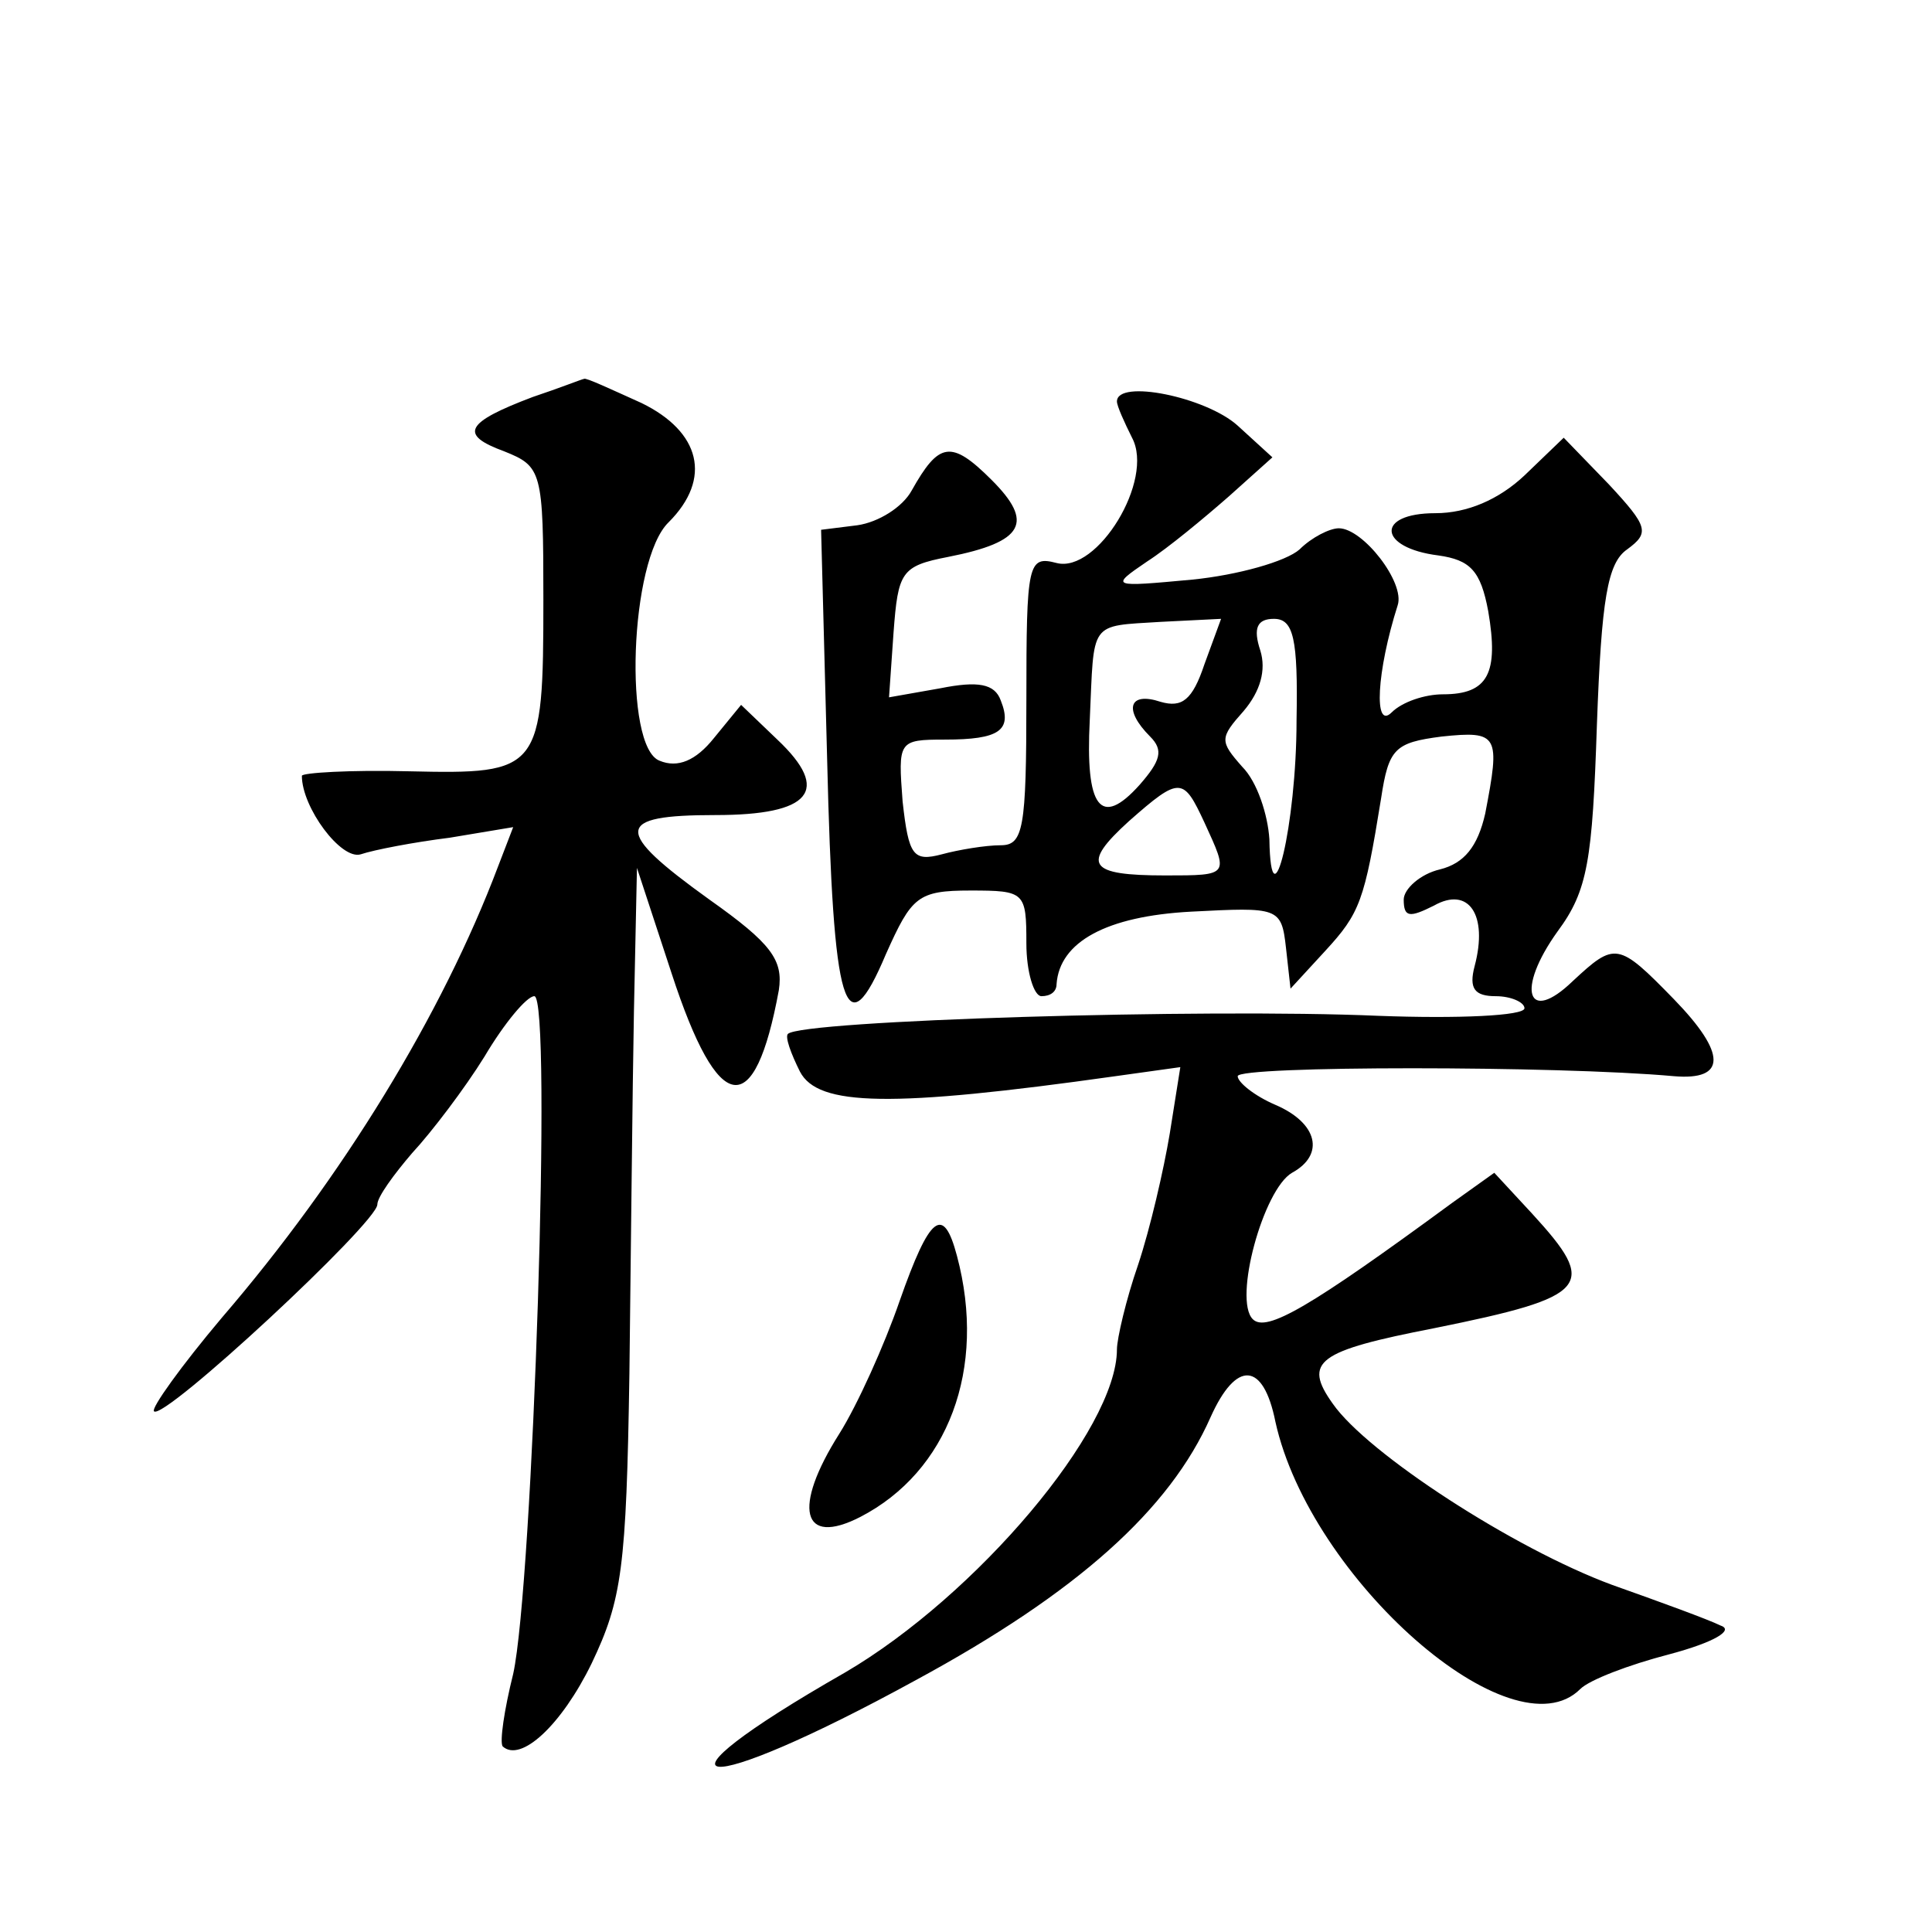 <?xml version="1.0" standalone="no"?>
<!DOCTYPE svg PUBLIC "-//W3C//DTD SVG 20010904//EN"
 "http://www.w3.org/TR/2001/REC-SVG-20010904/DTD/svg10.dtd">
<svg version="1.0" xmlns="http://www.w3.org/2000/svg"
 width="128pt" height="128pt" viewBox="0 0 128 128"
 preserveAspectRatio="xMidYMid meet">
<g transform="translate(0,128) scale(0.1,-0.1)"
fill="#0" stroke="none">
<path d="M353 1017 c-45 -17 -49 -25 -19 -36 25 -10 26 -13 26 -98 0 -114 -2 -116
-89 -114 -39 1 -71 -1 -71 -3 0 -21 26 -56 39 -52 9 3 35 8 59 11 l42 7 -10 -26
c-37 -98 -103 -206 -183 -299 -27 -32 -47 -60 -45 -62 6 -7 148 125 148 137 0 5
11 20 23 34 13 14 35 43 48 64 13 22 28 40 33 40 12 0 -1 -390 -14 -449 -6 -24
-9 -45 -7 -48 12 -11 39 14 59 55 20 42 23 63 25 192 1 80 2 188 3 240 l2 95 23
-70 c31 -95 55 -98 71 -11 3 20 -5 31 -46 60 -64 46 -63 56 4 56 63 0 77 16 41
50 l-24 23 -18 -22 c-12 -15 -24 -20 -36 -15 -24 9 -20 133 6 158 29 29 21 60 -18
79 -20 9 -37 17 -38 16 -1 0 -16 -6 -34 -12z M740 1014 c0 -3 5 -14 10 -24 15 -28
-23 -90 -50 -83 -19 5 -20 0 -20 -91 0 -85 -2 -96 -17 -96 -10 0 -28 -3 -39 -6
-19 -5 -22 -1 -26 35 -3 40 -3 41 28 41 36 0 45 6 37 26 -4 11 -15 13 -40 8 l-34
-6 3 43 c3 40 5 44 36 50 51 10 57 23 29 51 -27 27 -35 25 -53 -7 -6 -11 -22 -21
-36 -23 l-24 -3 4 -152 c4 -167 12 -193 39 -129 17 38 21 42 56 42 36 0 37 -1 37
-35 0 -19 5 -35 10 -35 6 0 10 3 10 8 2 28 33 45 89 48 58 3 60 3 63 -24 l3 -27
23 25 c23 25 26 33 37 101 5 33 9 37 40 41 38 4 39 1 29 -51 -5 -22 -14 -33 -30
-37 -13 -3 -24 -13 -24 -20 0 -12 4 -12 20 -4 23 13 36 -6 27 -40 -4 -15 0 -20
14 -20 10 0 19 -4 19 -8 0 -5 -44 -7 -97 -5 -115 5 -382 -3 -391 -12 -2 -2 2 -13
8 -25 12 -23 60 -24 209 -3 l43 6 -7 -44 c-4 -24 -13 -63 -21 -87 -8 -23 -14 -49
-14 -56 0 -53 -93 -163 -180 -214 -140 -80 -99 -85 47 -5 107 58 168 113 195 174
17 38 35 37 43 -3 23 -104 157 -222 202 -177 6 6 32 16 59 23 30 8 43 16 34 19
-8 4 -41 16 -72 27 -65 24 -162 87 -185 120 -20 28 -10 35 67 50 104 21 109 28
65 76 l-25 27 -28 -20 c-94 -69 -123 -86 -132 -77 -13 13 7 86 26 97 22 12 17 33
-11 45 -14 6 -25 15 -25 19 0 7 212 7 289 0 35 -3 35 15 0 51 -37 38 -39 38 -67
12 -30 -29 -38 -6 -10 33 20 27 23 47 26 137 3 83 7 107 20 116 15 11 14 15 -12
43 l-30 31 -26 -25 c-17 -16 -38 -25 -59 -25 -40 0 -38 -23 2 -28 21 -3 28 -10
33 -37 7 -41 0 -55 -30 -55 -12 0 -27 -5 -34 -12 -12 -12 -10 27 4 71 5 15 -23
51 -39 51 -6 0 -18 -6 -26 -14 -9 -8 -41 -17 -71 -20 -54 -5 -55 -5 -30 12 14 9
38 29 54 43 l29 26 -23 21 c-21 19 -80 31 -80 16z m58 -174 c-8 -24 -15 -29 -29
-25 -21 7 -25 -5 -7 -23 9 -9 7 -16 -7 -32 -26 -29 -36 -15 -33 43 3 66 -1 62 47
65 l40 2 -11 -30z m61 -37 c0 -70 -17 -139 -18 -79 -1 16 -8 38 -18 48 -15 17 -15
19 1 37 11 13 15 27 11 40 -5 15 -2 21 9 21 13 0 16 -13 15 -67z m-61 -68 c16 -35
17 -35 -26 -35 -51 0 -56 7 -24 36 34 30 36 29 50 -1z M596 418 c-10 -29 -28 -69
-40 -88 -31 -49 -25 -75 14 -55 58 30 84 98 64 173 -9 34 -18 27 -38 -30z"/>
</g>
</svg>
